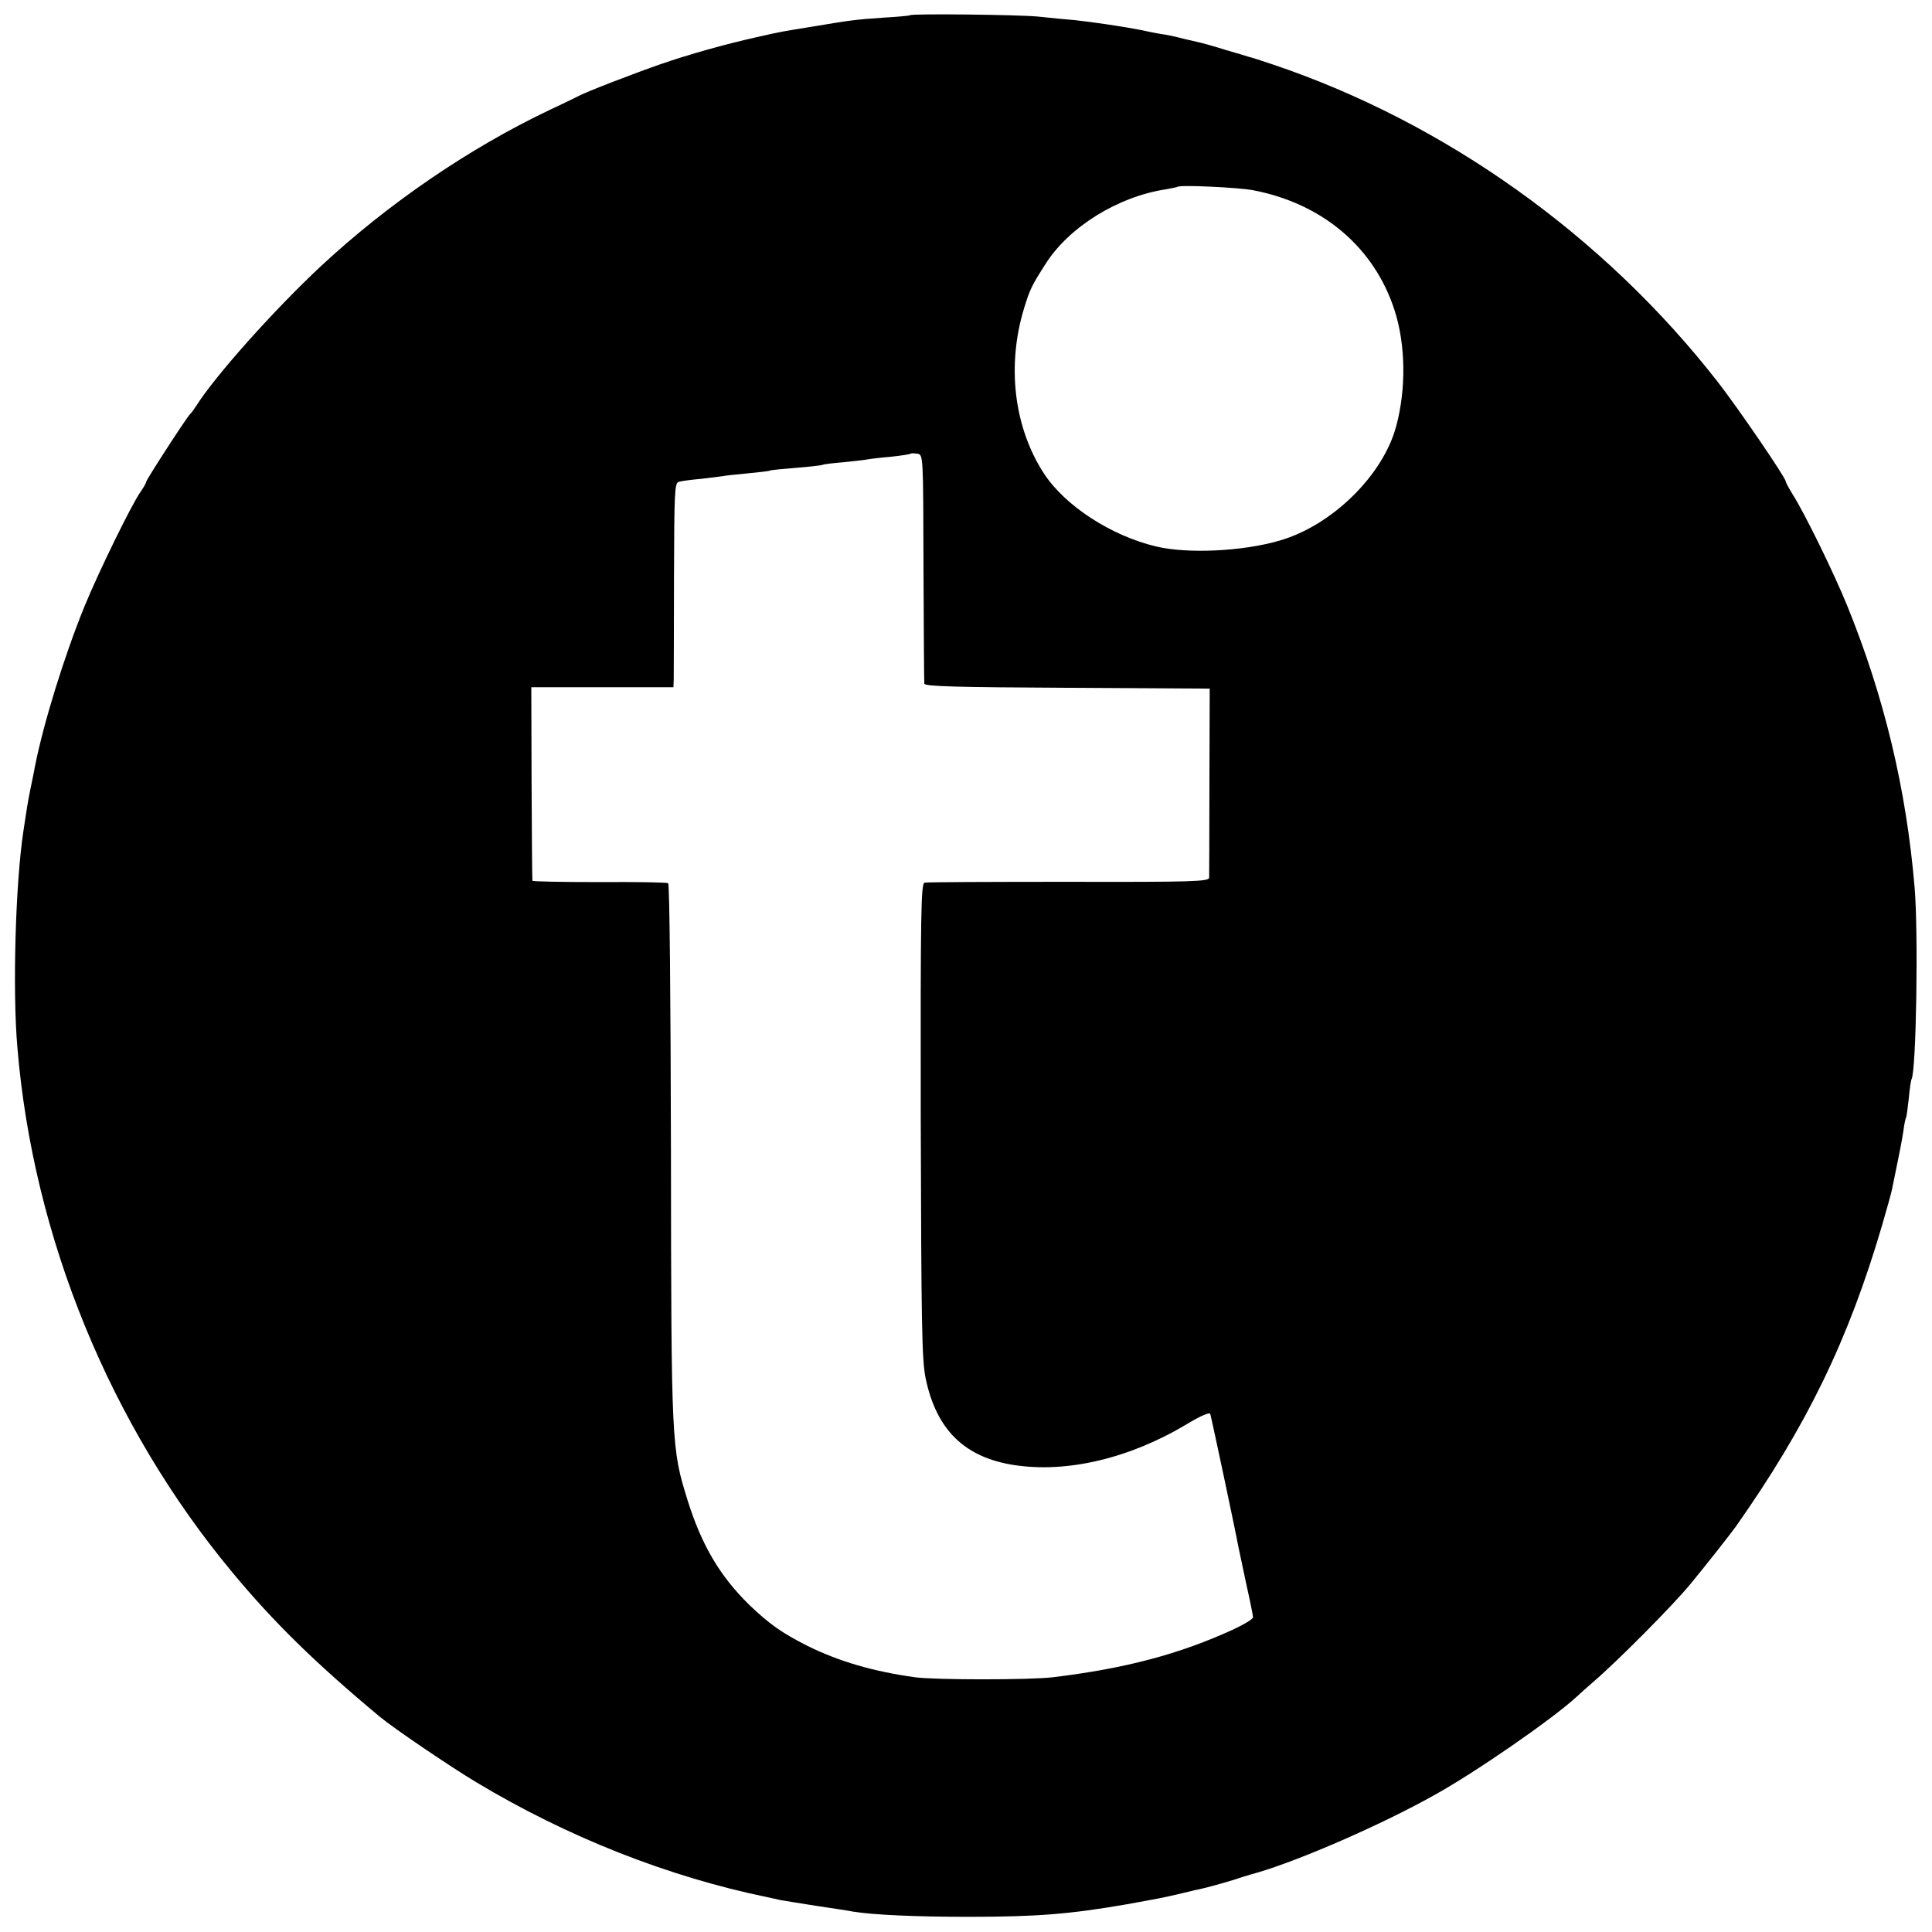 <?xml version="1.0" standalone="no"?>
<!DOCTYPE svg PUBLIC "-//W3C//DTD SVG 20010904//EN"
 "http://www.w3.org/TR/2001/REC-SVG-20010904/DTD/svg10.dtd">
<svg version="1.0" xmlns="http://www.w3.org/2000/svg"
 width="700pt" height="700pt" viewBox="0 0 700 700"
 preserveAspectRatio="xMidYMid meet">
<g transform="translate(0,700) scale(0.1,-0.1)"
fill="#000000" stroke="none">
<path d="M3298 6945 c-2 -2 -46 -6 -98 -9 -102 -7 -116 -9 -260 -33 -110 -18
-103 -16 -200 -38 -112 -25 -244 -62 -345 -97 -98 -34 -275 -102 -303 -118 -9
-5 -55 -27 -102 -49 -290 -138 -583 -338 -828 -566 -168 -157 -380 -394 -450
-504 -9 -14 -19 -28 -23 -31 -10 -8 -159 -238 -159 -245 0 -4 -9 -20 -20 -36
-32 -44 -153 -292 -203 -414 -74 -181 -150 -427 -181 -585 -2 -14 -10 -50 -16
-80 -10 -50 -13 -69 -25 -150 -29 -190 -40 -579 -22 -785 57 -688 336 -1369
778 -1901 150 -181 300 -328 535 -524 49 -41 257 -182 349 -237 331 -199 696
-343 1056 -417 13 -3 34 -7 45 -10 12 -2 71 -12 130 -21 60 -9 120 -18 134
-21 73 -12 228 -19 420 -19 248 0 367 10 570 45 116 21 134 24 201 40 26 6 53
13 60 14 22 4 101 26 129 35 14 5 52 17 85 26 154 45 447 172 640 280 149 82
429 276 516 356 14 13 43 39 65 58 84 72 284 273 349 352 48 58 142 177 165
209 256 364 407 674 529 1090 17 58 33 116 36 130 27 131 35 171 41 210 3 25
8 48 10 51 2 3 6 34 10 70 3 35 8 66 10 69 17 31 25 529 11 695 -30 356 -110
690 -244 1020 -47 116 -155 337 -198 404 -14 23 -25 43 -25 47 0 13 -172 265
-246 360 -413 530 -989 941 -1614 1151 -41 14 -79 26 -85 27 -5 2 -43 13 -84
25 -41 13 -81 24 -90 26 -9 2 -34 8 -56 13 -22 6 -53 13 -70 16 -16 2 -55 9
-85 16 -70 14 -181 30 -245 37 -27 2 -88 8 -135 13 -73 7 -455 11 -462 5z
m1241 -634 c253 -48 441 -208 514 -436 40 -124 42 -284 6 -418 -47 -179 -234
-362 -424 -416 -134 -39 -333 -48 -446 -21 -164 39 -331 148 -407 265 -109
168 -135 392 -71 600 21 68 27 80 78 160 85 133 262 243 435 269 22 4 41 8 42
9 8 8 218 -2 273 -12z m-1193 -1367 c1 -225 2 -415 3 -421 1 -10 115 -13 518
-15 l516 -3 -1 -335 c0 -184 -1 -342 -1 -350 -1 -14 -59 -16 -508 -15 -280 0
-515 -1 -523 -3 -13 -3 -15 -104 -14 -845 2 -762 4 -886 18 -952 39 -186 141
-285 319 -313 193 -30 420 24 627 148 51 31 83 44 85 37 4 -12 93 -431 101
-477 3 -14 16 -75 29 -137 14 -62 25 -117 25 -123 0 -6 -33 -26 -72 -44 -194
-89 -389 -141 -653 -173 -83 -10 -427 -10 -500 0 -152 21 -277 58 -390 114
-93 47 -138 79 -211 149 -106 104 -172 216 -223 379 -58 187 -59 198 -60 1260
-1 547 -5 971 -10 975 -5 3 -118 5 -250 4 -133 0 -242 2 -242 5 -1 3 -2 162
-3 354 l-1 347 257 0 258 0 1 28 c0 15 1 181 1 369 1 307 2 343 17 347 9 3 45
8 81 11 36 4 72 9 80 10 8 2 49 6 90 10 41 4 77 8 80 10 3 2 46 6 95 10 50 4
93 9 96 11 3 2 36 6 73 9 37 4 76 8 86 10 10 2 50 7 87 10 37 4 70 9 72 11 2
2 13 2 25 0 21 -3 21 -4 22 -412z"/>
</g>
</svg>

